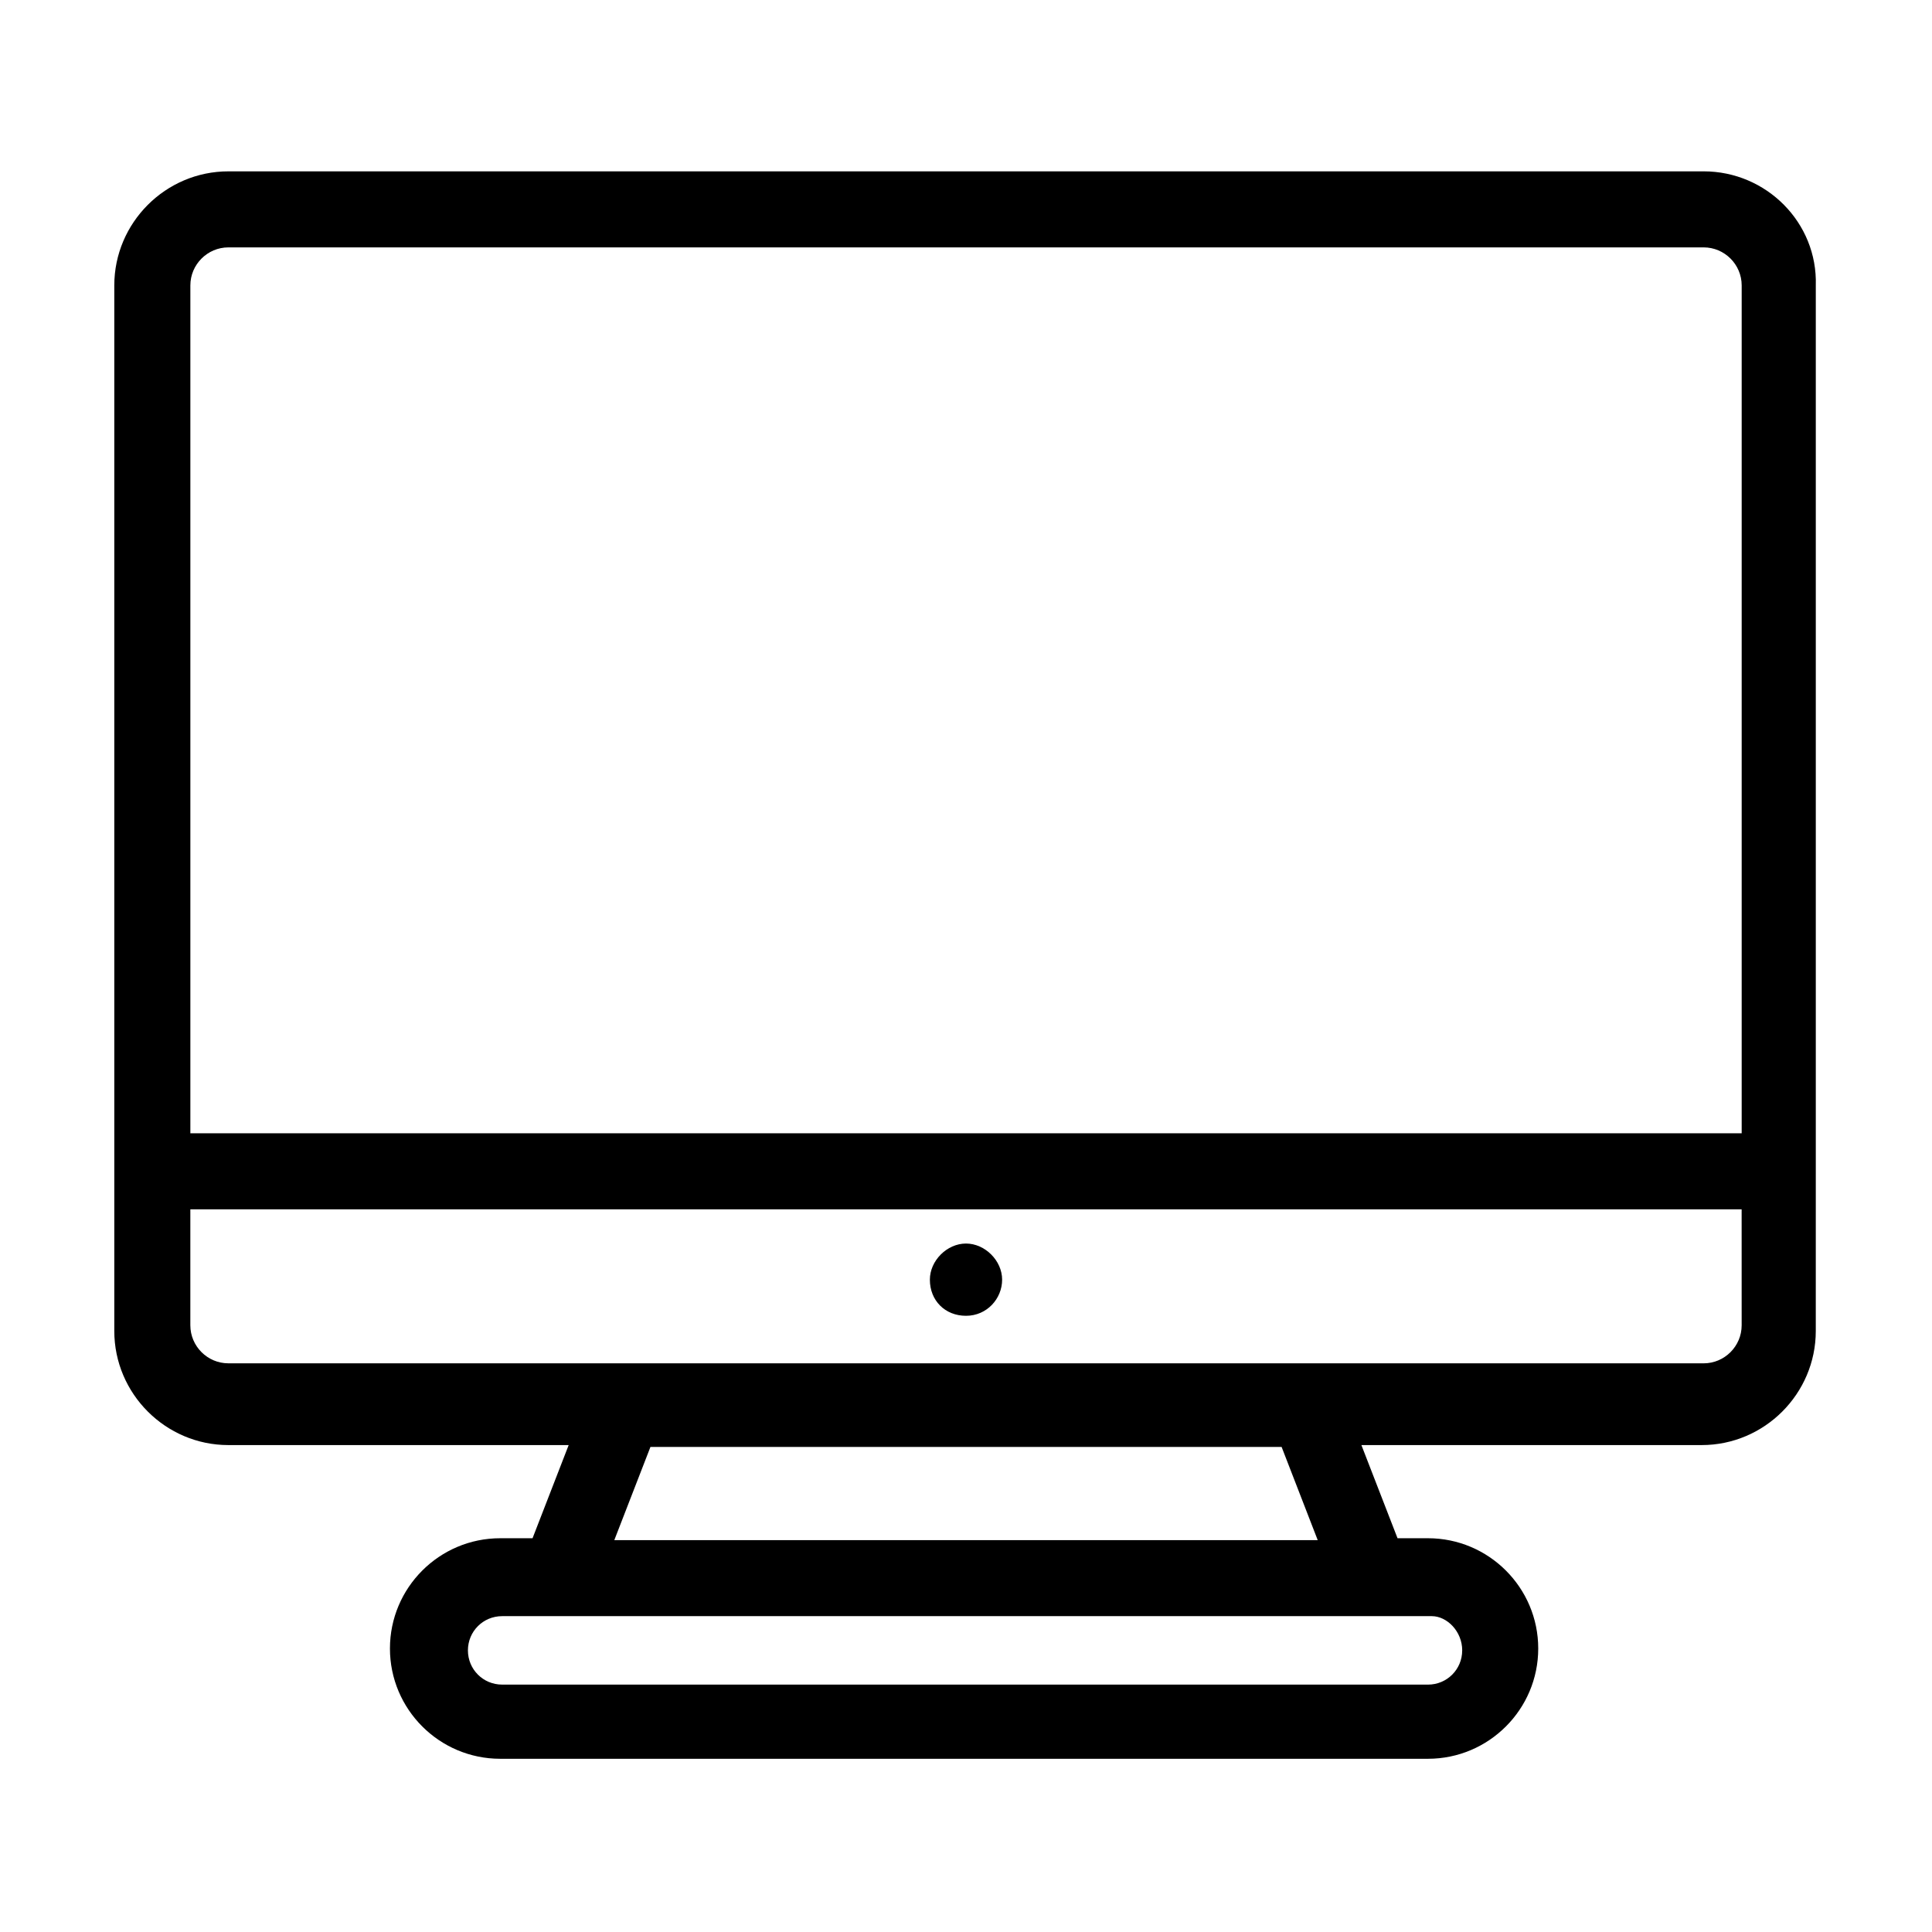 <?xml version="1.0" encoding="UTF-8"?>
<!-- Uploaded to: ICON Repo, www.svgrepo.com, Generator: ICON Repo Mixer Tools -->
<svg fill="#000000" width="800px" height="800px" version="1.1" viewBox="144 144 512 512" xmlns="http://www.w3.org/2000/svg">
 <g>
  <path d="m595.48 189.41h-390.96c-16.625 0-30.23 13.602-30.23 30.23v277.09c0 16.625 13.602 30.23 30.23 30.23h90.184l-9.574 24.688h-8.566c-16.121 0-29.223 13.098-29.223 29.223 0 16.121 13.098 29.223 29.223 29.223h245.86c16.121 0 29.223-13.098 29.223-29.223 0-16.121-13.098-29.223-29.223-29.223h-8.062l-9.574-24.688h90.184c16.625 0 30.23-13.602 30.23-30.23v-1.512l0.004-50.383v-225.2c0.504-16.625-13.102-30.227-29.727-30.227zm10.078 305.81c0 5.543-4.535 10.078-10.078 10.078l-390.96-0.004c-5.543 0-10.078-4.535-10.078-10.078v-30.73h411.11zm-74.062 86.152c0 5.039-4.031 9.07-9.07 9.07l-245.35-0.004c-5.039 0-9.07-4.031-9.07-9.07 0-5.039 4.031-9.07 9.07-9.07h246.37c4.023 0.004 8.055 4.035 8.055 9.074zm-38.289-29.223h-186.41l9.574-24.688h167.27zm-298.76-107.31v-225.2c0-5.543 4.535-10.078 10.078-10.078h390.96c5.543 0 10.078 4.535 10.078 10.078v224.7h-411.11z"/>
  <path d="m400 492.7c5.543 0 9.574-4.535 9.574-9.574s-4.535-9.574-9.574-9.574-9.574 4.535-9.574 9.574c0 5.543 4.031 9.574 9.574 9.574z"/>
 </g>
</svg>
